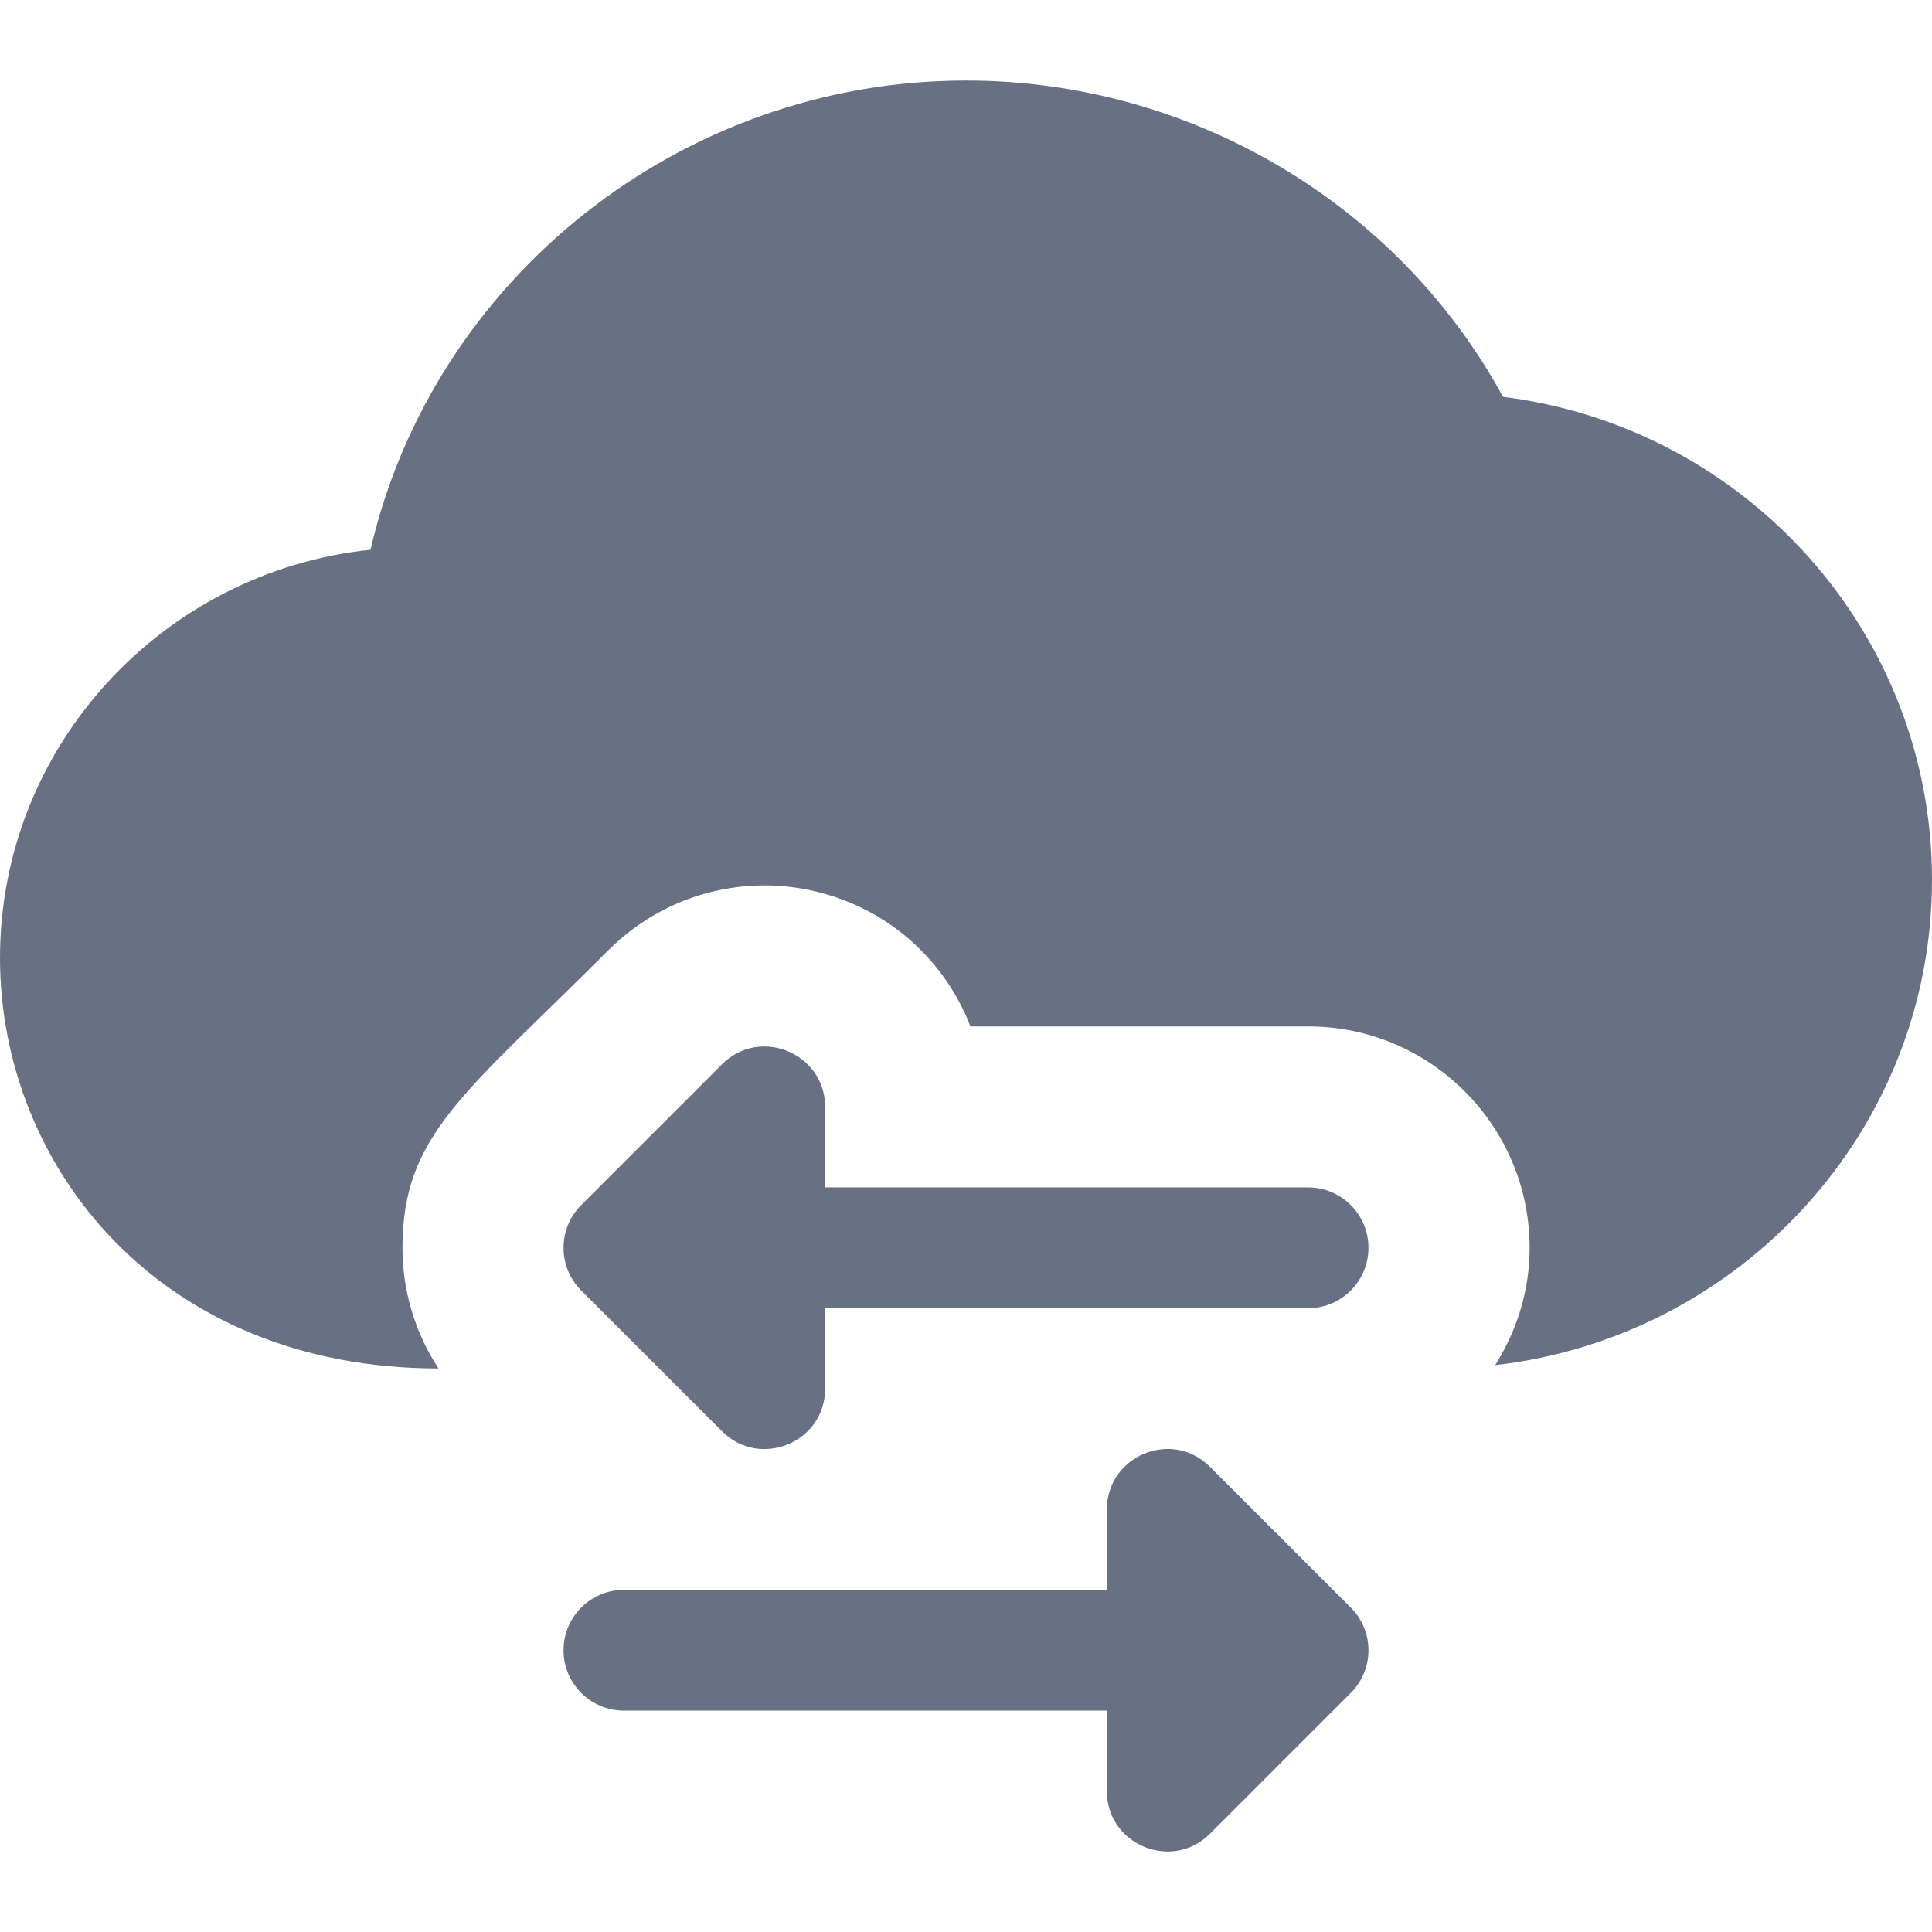 <?xml version="1.0" encoding="UTF-8"?>
<svg xmlns="http://www.w3.org/2000/svg" width="22" height="22" viewBox="0 0 22 22" fill="none">
  <g clip-path="url(#clip0_81_118)">
    <path d="M14.896 13.521H9.396V12.604C9.396 11.995 8.655 11.686 8.223 12.118L6.618 13.723C6.35 13.991 6.35 14.427 6.618 14.695L8.223 16.299C8.652 16.729 9.396 16.428 9.396 15.813V14.897H14.896C15.275 14.897 15.583 14.589 15.583 14.209C15.583 13.83 15.275 13.521 14.896 13.521Z" fill="#687184"></path>
    <path d="M15.382 18.306L13.777 16.702C13.342 16.267 12.604 16.581 12.604 17.188V18.104H7.104C6.725 18.104 6.417 18.412 6.417 18.792C6.417 19.171 6.725 19.479 7.104 19.479H12.604V20.396C12.604 21.009 13.348 21.312 13.777 20.882L15.382 19.277C15.65 19.009 15.65 18.574 15.382 18.306Z" fill="#687184"></path>
    <path d="M17.115 4.519C15.916 2.318 13.559 0.917 11 0.917C7.75 0.917 4.932 3.176 4.219 6.26C1.852 6.508 0 8.498 0 10.908C0 13.27 1.808 15.583 4.993 15.583C4.728 15.177 4.583 14.704 4.583 14.208C4.583 12.922 5.287 12.461 6.926 10.822C7.651 10.097 8.729 9.884 9.676 10.277C10.323 10.545 10.807 11.061 11.051 11.688H14.897C16.287 11.688 17.418 12.819 17.418 14.209C17.418 14.701 17.271 15.156 17.026 15.545C19.821 15.226 22 12.871 22 10.019C22 7.208 19.885 4.865 17.115 4.519Z" fill="#687184"></path>
  </g>
  <defs>
    <clipPath id="clip0_81_118">
      <rect width="22" height="22" fill="white"></rect>
    </clipPath>
  </defs>
</svg>
